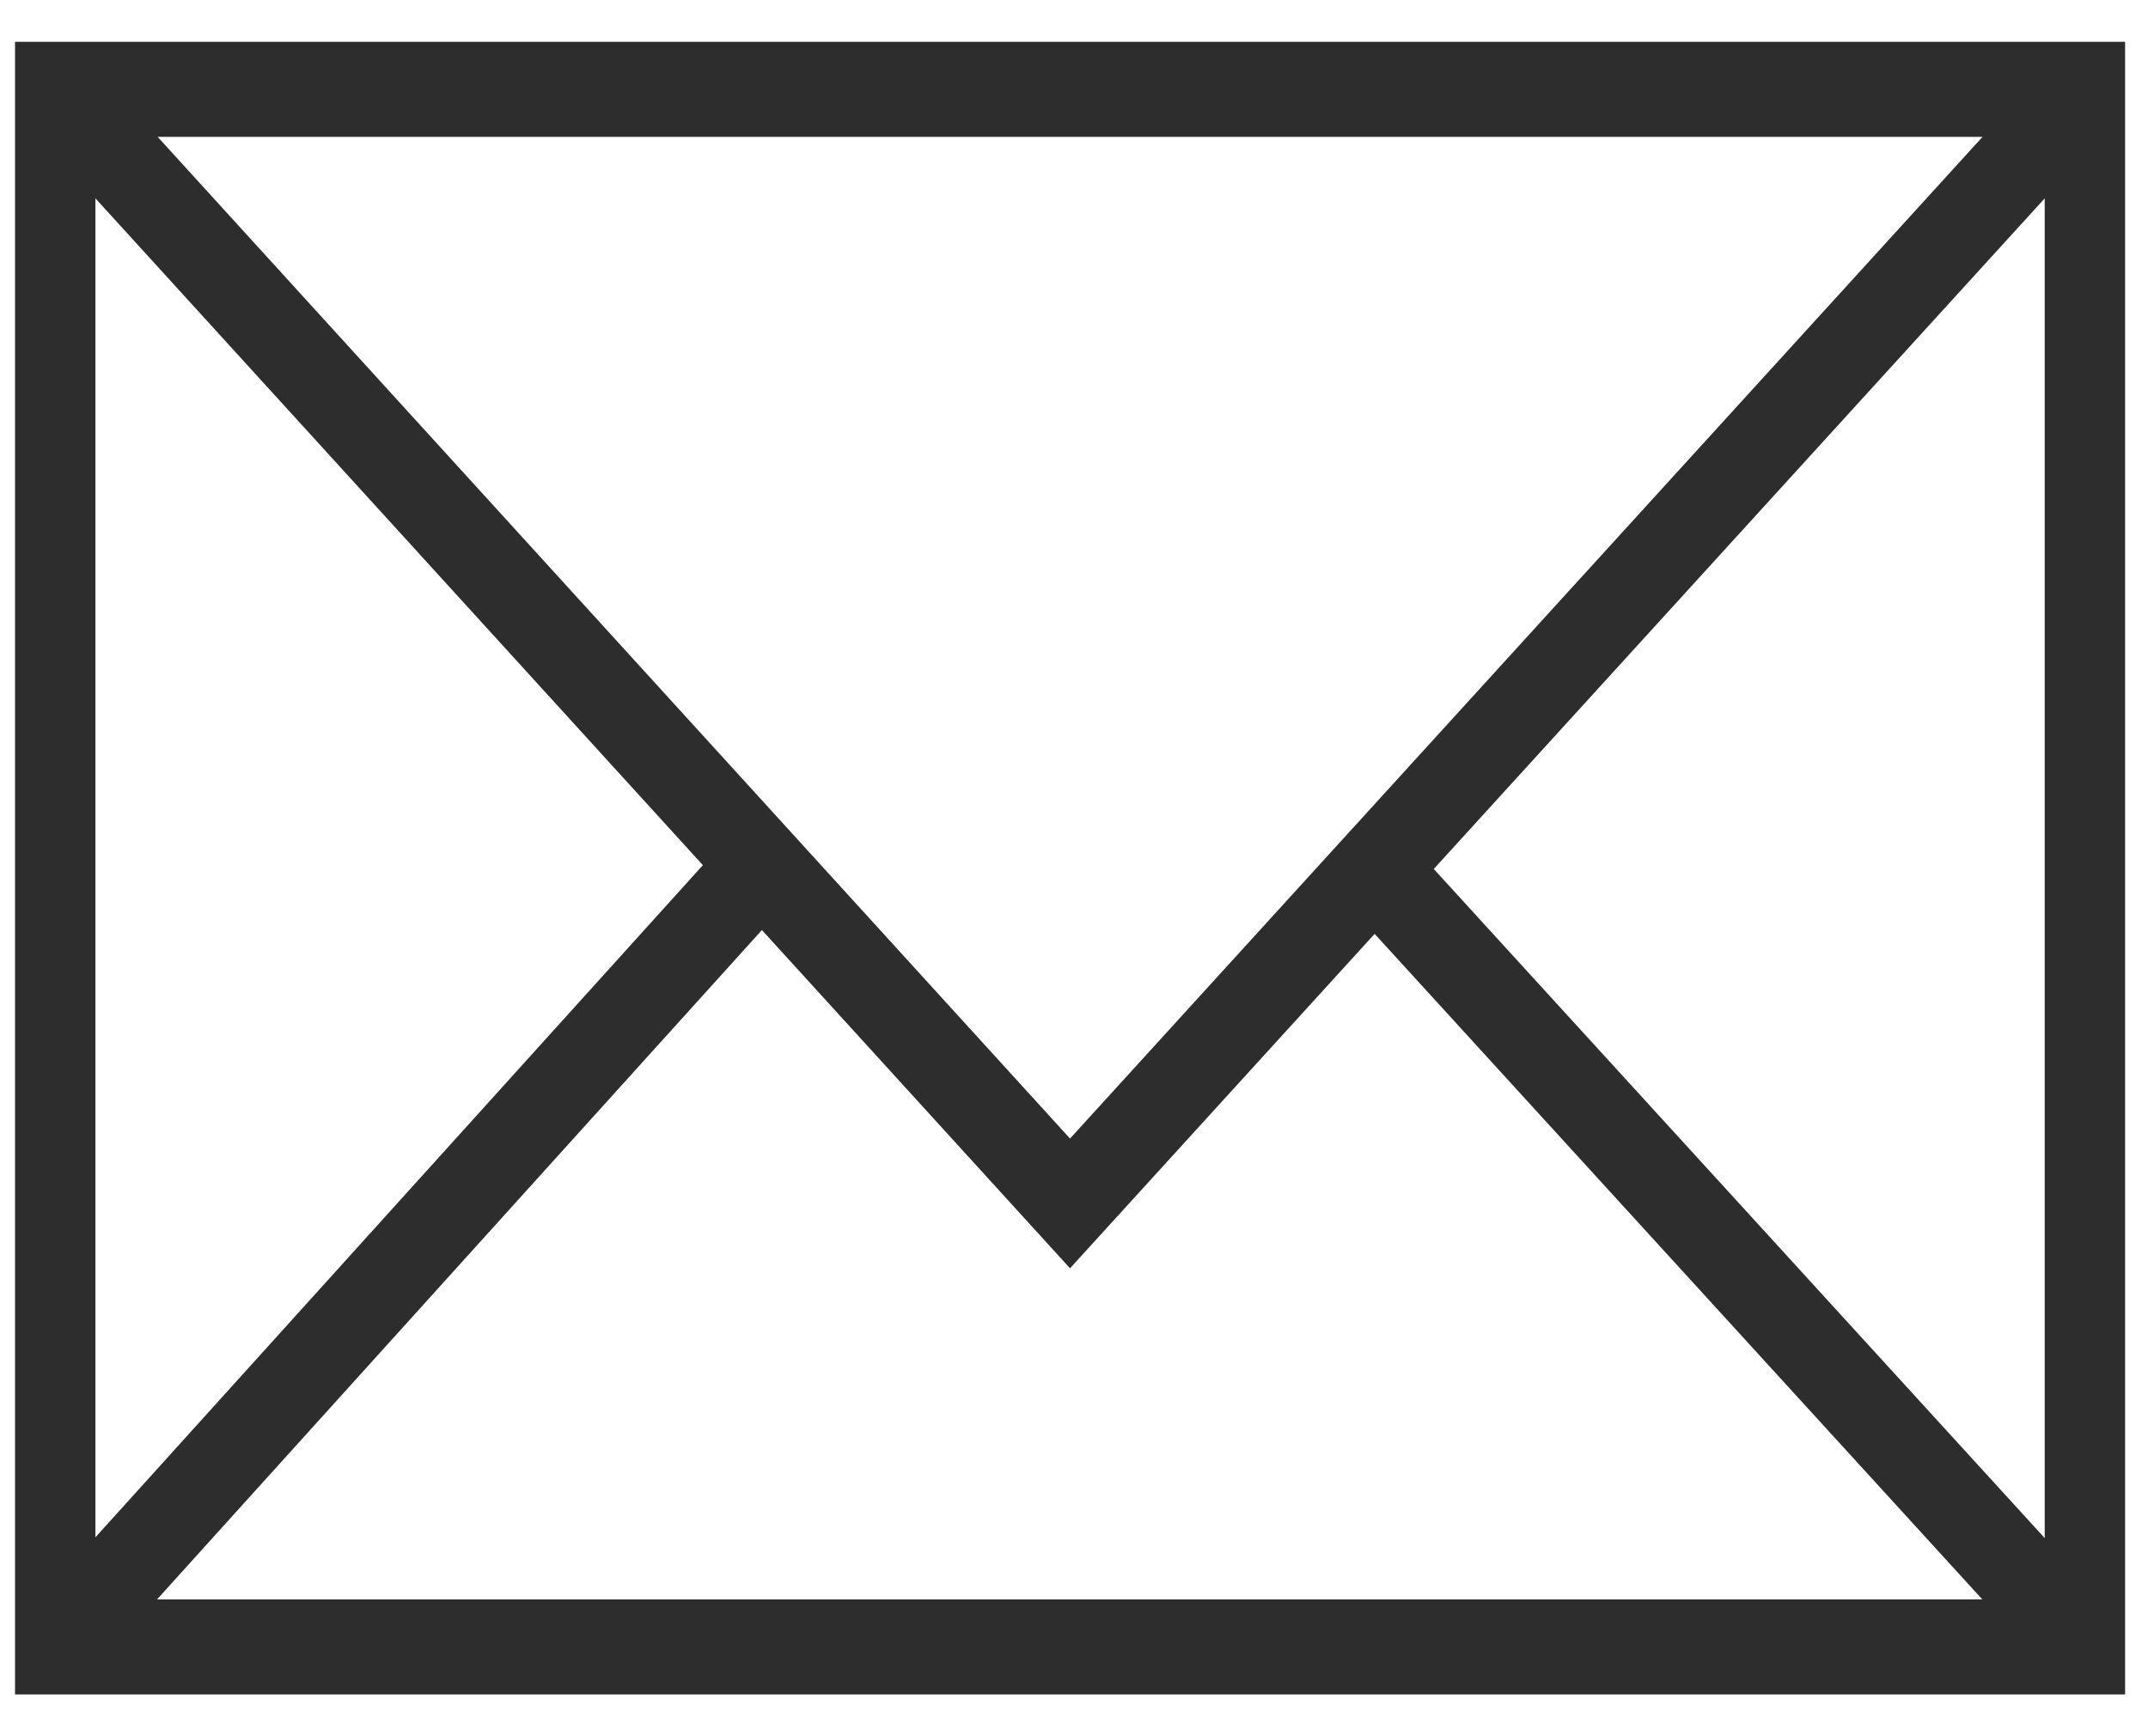 <?xml version="1.0" encoding="UTF-8"?> <svg xmlns="http://www.w3.org/2000/svg" width="47" height="38" viewBox="0 0 47 38" fill="none"><path fill-rule="evenodd" clip-rule="evenodd" d="M0.414 1V37H46.414V1H0.414ZM23.413 25.045L3.257 2.91H43.572L23.413 25.045ZM15.494 18.935L2.003 33.867V4.122L15.494 18.935ZM16.671 20.229L23.413 27.632L30.078 20.313L43.567 35.09H3.245L16.671 20.229ZM31.257 19.019L44.825 4.122V33.882L31.257 19.019Z" fill="#2D2D2D" stroke="#2D2D2D" stroke-width="0.17"></path></svg> 